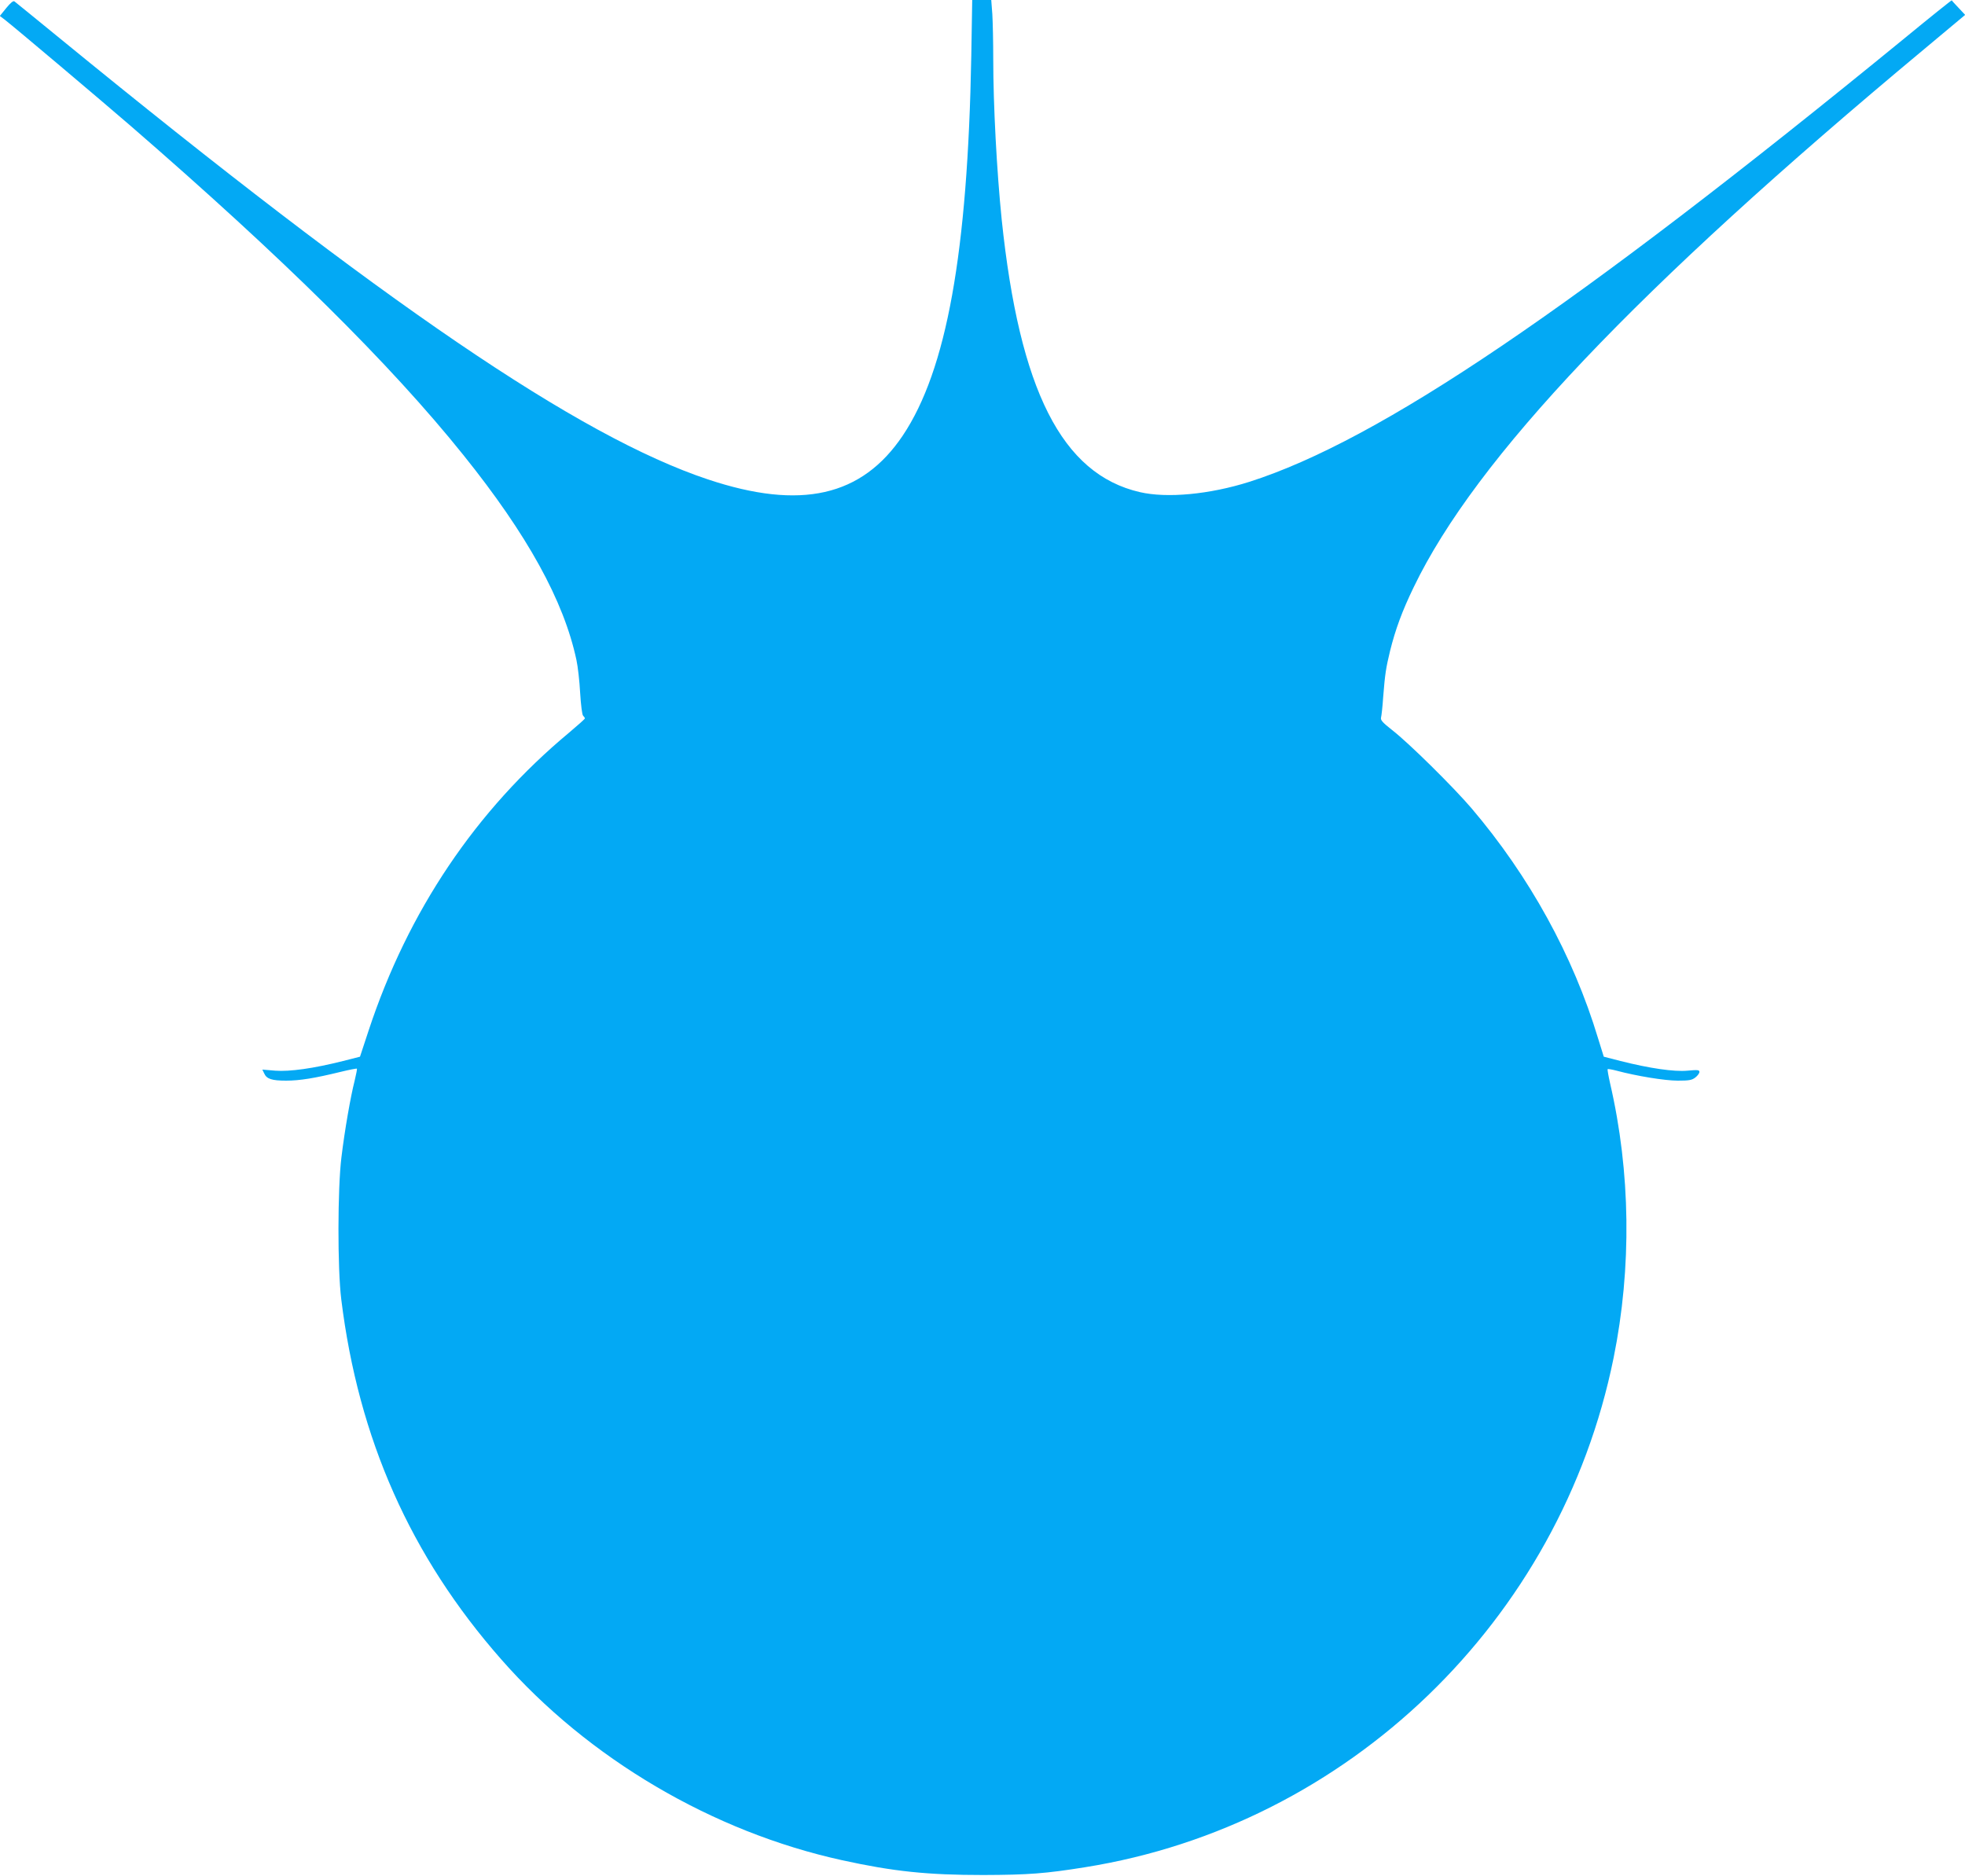 <?xml version="1.0" standalone="no"?>
<!DOCTYPE svg PUBLIC "-//W3C//DTD SVG 20010904//EN"
 "http://www.w3.org/TR/2001/REC-SVG-20010904/DTD/svg10.dtd">
<svg version="1.0" xmlns="http://www.w3.org/2000/svg"
 width="1280pt" height="1222pt" viewBox="0 0 1280 1222"
 preserveAspectRatio="xMidYMid meet">
<g transform="translate(0,1222) scale(0.1,-0.1)"
fill="#03a9f4" stroke="none">
<path d="M41 12168 l-42 -52 33 -25 c68 -53 621 -520 820 -692 990 -858 1690
-1549 2167 -2144 416 -518 654 -949 736 -1335 9 -41 20 -137 24 -213 5 -81 13
-143 19 -149 7 -7 12 -15 12 -18 0 -4 -46 -45 -102 -92 -608 -506 -1050 -1163
-1307 -1942 l-56 -170 -110 -28 c-195 -49 -347 -70 -442 -63 l-84 7 12 -25
c16 -36 49 -47 143 -47 89 0 186 16 354 57 57 14 105 23 107 21 2 -2 -5 -37
-15 -79 -26 -101 -65 -324 -86 -499 -25 -203 -26 -724 -1 -925 112 -908 451
-1673 1041 -2344 568 -648 1378 -1125 2223 -1310 333 -73 554 -96 918 -96 293
1 404 9 665 51 1712 274 3094 1606 3441 3318 119 588 111 1211 -23 1789 -11
49 -18 90 -16 92 2 2 28 -2 58 -10 131 -35 314 -65 399 -65 74 0 92 3 115 21
14 11 26 27 26 36 0 13 -12 14 -78 8 -88 -8 -246 15 -436 63 l-109 28 -37 119
c-162 538 -448 1057 -825 1500 -120 140 -407 424 -518 510 -61 48 -75 64 -71
80 3 11 10 71 14 134 12 151 18 189 45 301 35 140 78 258 154 415 404 839
1450 1943 3324 3504 l268 224 -43 46 c-24 25 -44 47 -44 49 -1 2 -141 -110
-310 -249 -2152 -1760 -3419 -2618 -4266 -2888 -259 -82 -536 -108 -713 -67
-508 117 -784 664 -900 1776 -32 314 -55 746 -55 1045 0 111 -3 243 -6 293
l-7 92 -62 0 -62 0 -6 -362 c-23 -1285 -161 -2049 -446 -2475 -267 -398 -665
-488 -1270 -286 -839 280 -2105 1142 -4221 2873 -157 128 -290 237 -296 241
-7 6 -26 -10 -53 -43z"/>
</g>
</svg>
